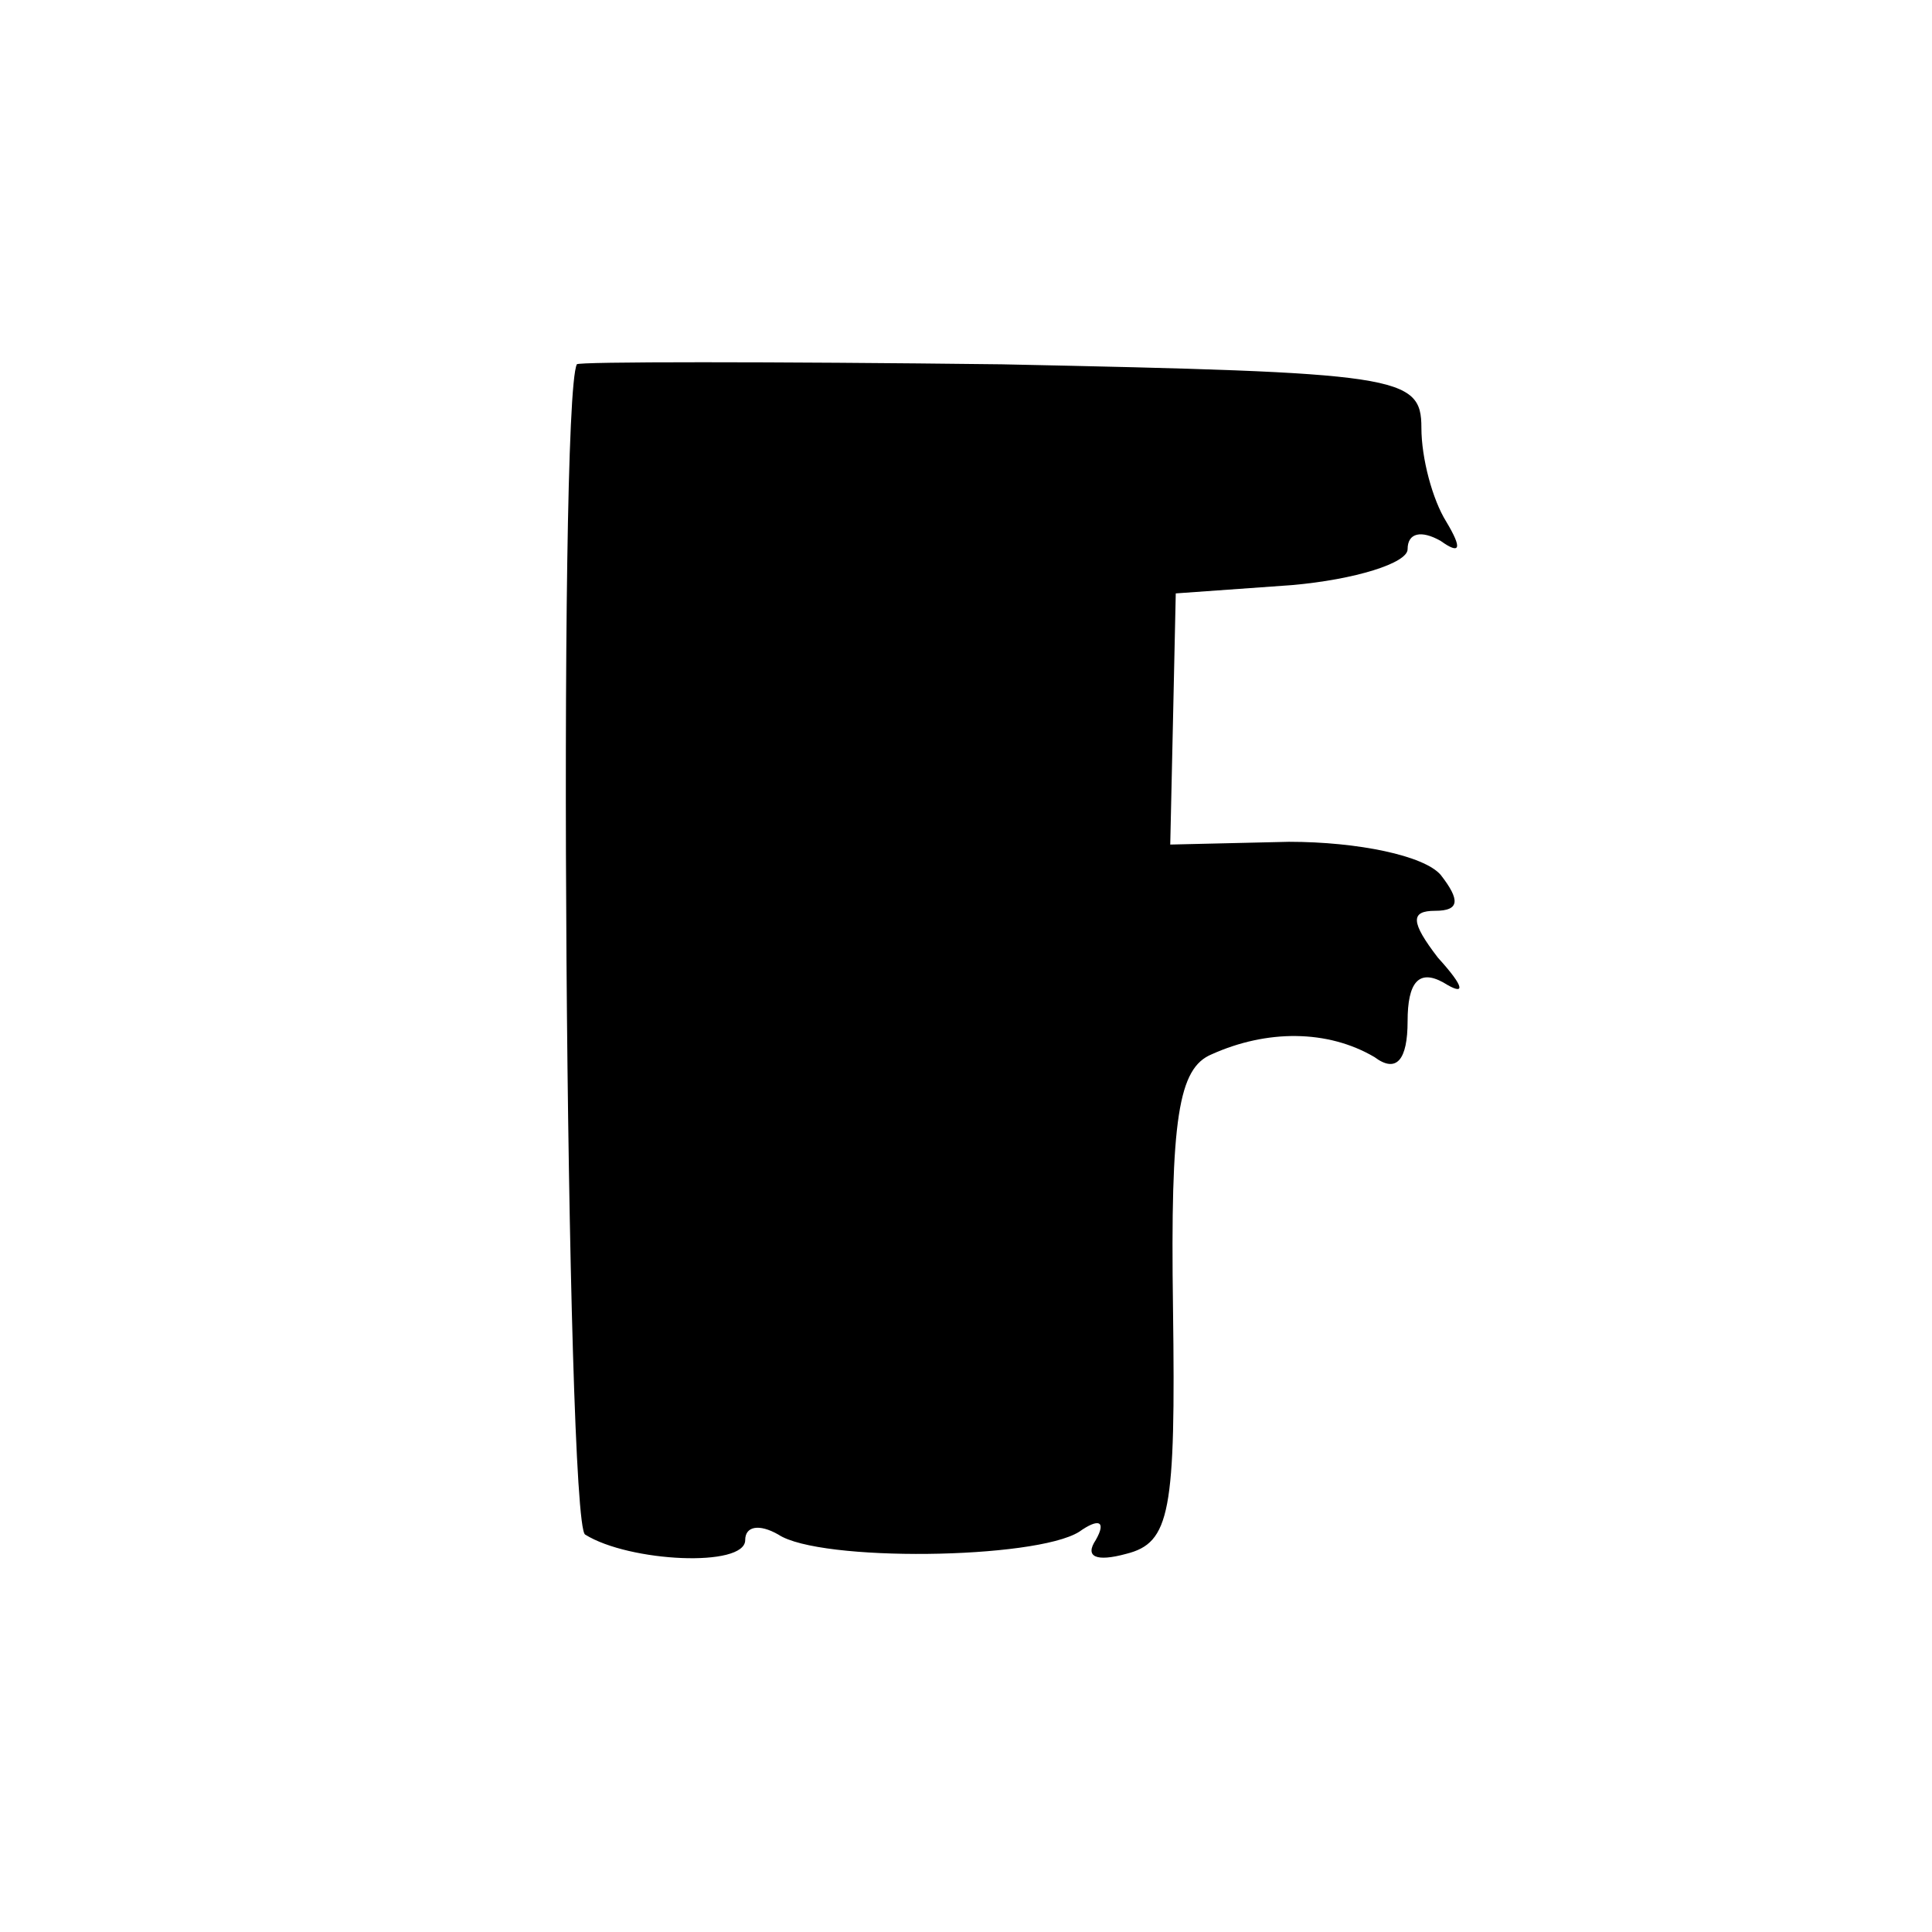<?xml version="1.0" standalone="no"?>
<!DOCTYPE svg PUBLIC "-//W3C//DTD SVG 20010904//EN"
 "http://www.w3.org/TR/2001/REC-SVG-20010904/DTD/svg10.dtd">
<svg version="1.0" xmlns="http://www.w3.org/2000/svg"
 width="70pt" height="70pt" viewBox="0 0 70 70"
 preserveAspectRatio="xMidYMid meet">
<g transform="translate(0,70) scale(0.1,-0.1)"
fill="#000000" stroke="none">
<path d="M209 568 c-7 -14 -4 -420 3 -424 16 -10 58 -12 58 -2 0 5 5 6 12 2
15 -10 93 -9 109 1 7 5 10 4 6 -3 -4 -6 0 -8 11 -5 16 4 18 15 17 89 -1 69 2
87 14 92 20 9 42 9 59 -1 8 -6 12 -1 12 13 0 14 4 19 13 14 8 -5 8 -2 -2 9
-10 13 -10 17 -1 17 9 0 9 4 2 13 -6 7 -30 12 -55 12 l-43 -1 1 45 1 46 42 3
c23 2 42 8 42 13 0 6 5 7 12 3 7 -5 8 -3 2 7 -5 8 -9 23 -9 34 0 19 -8 20
-152 23 -84 1 -154 1 -154 0z"/>
</g>
</svg>
